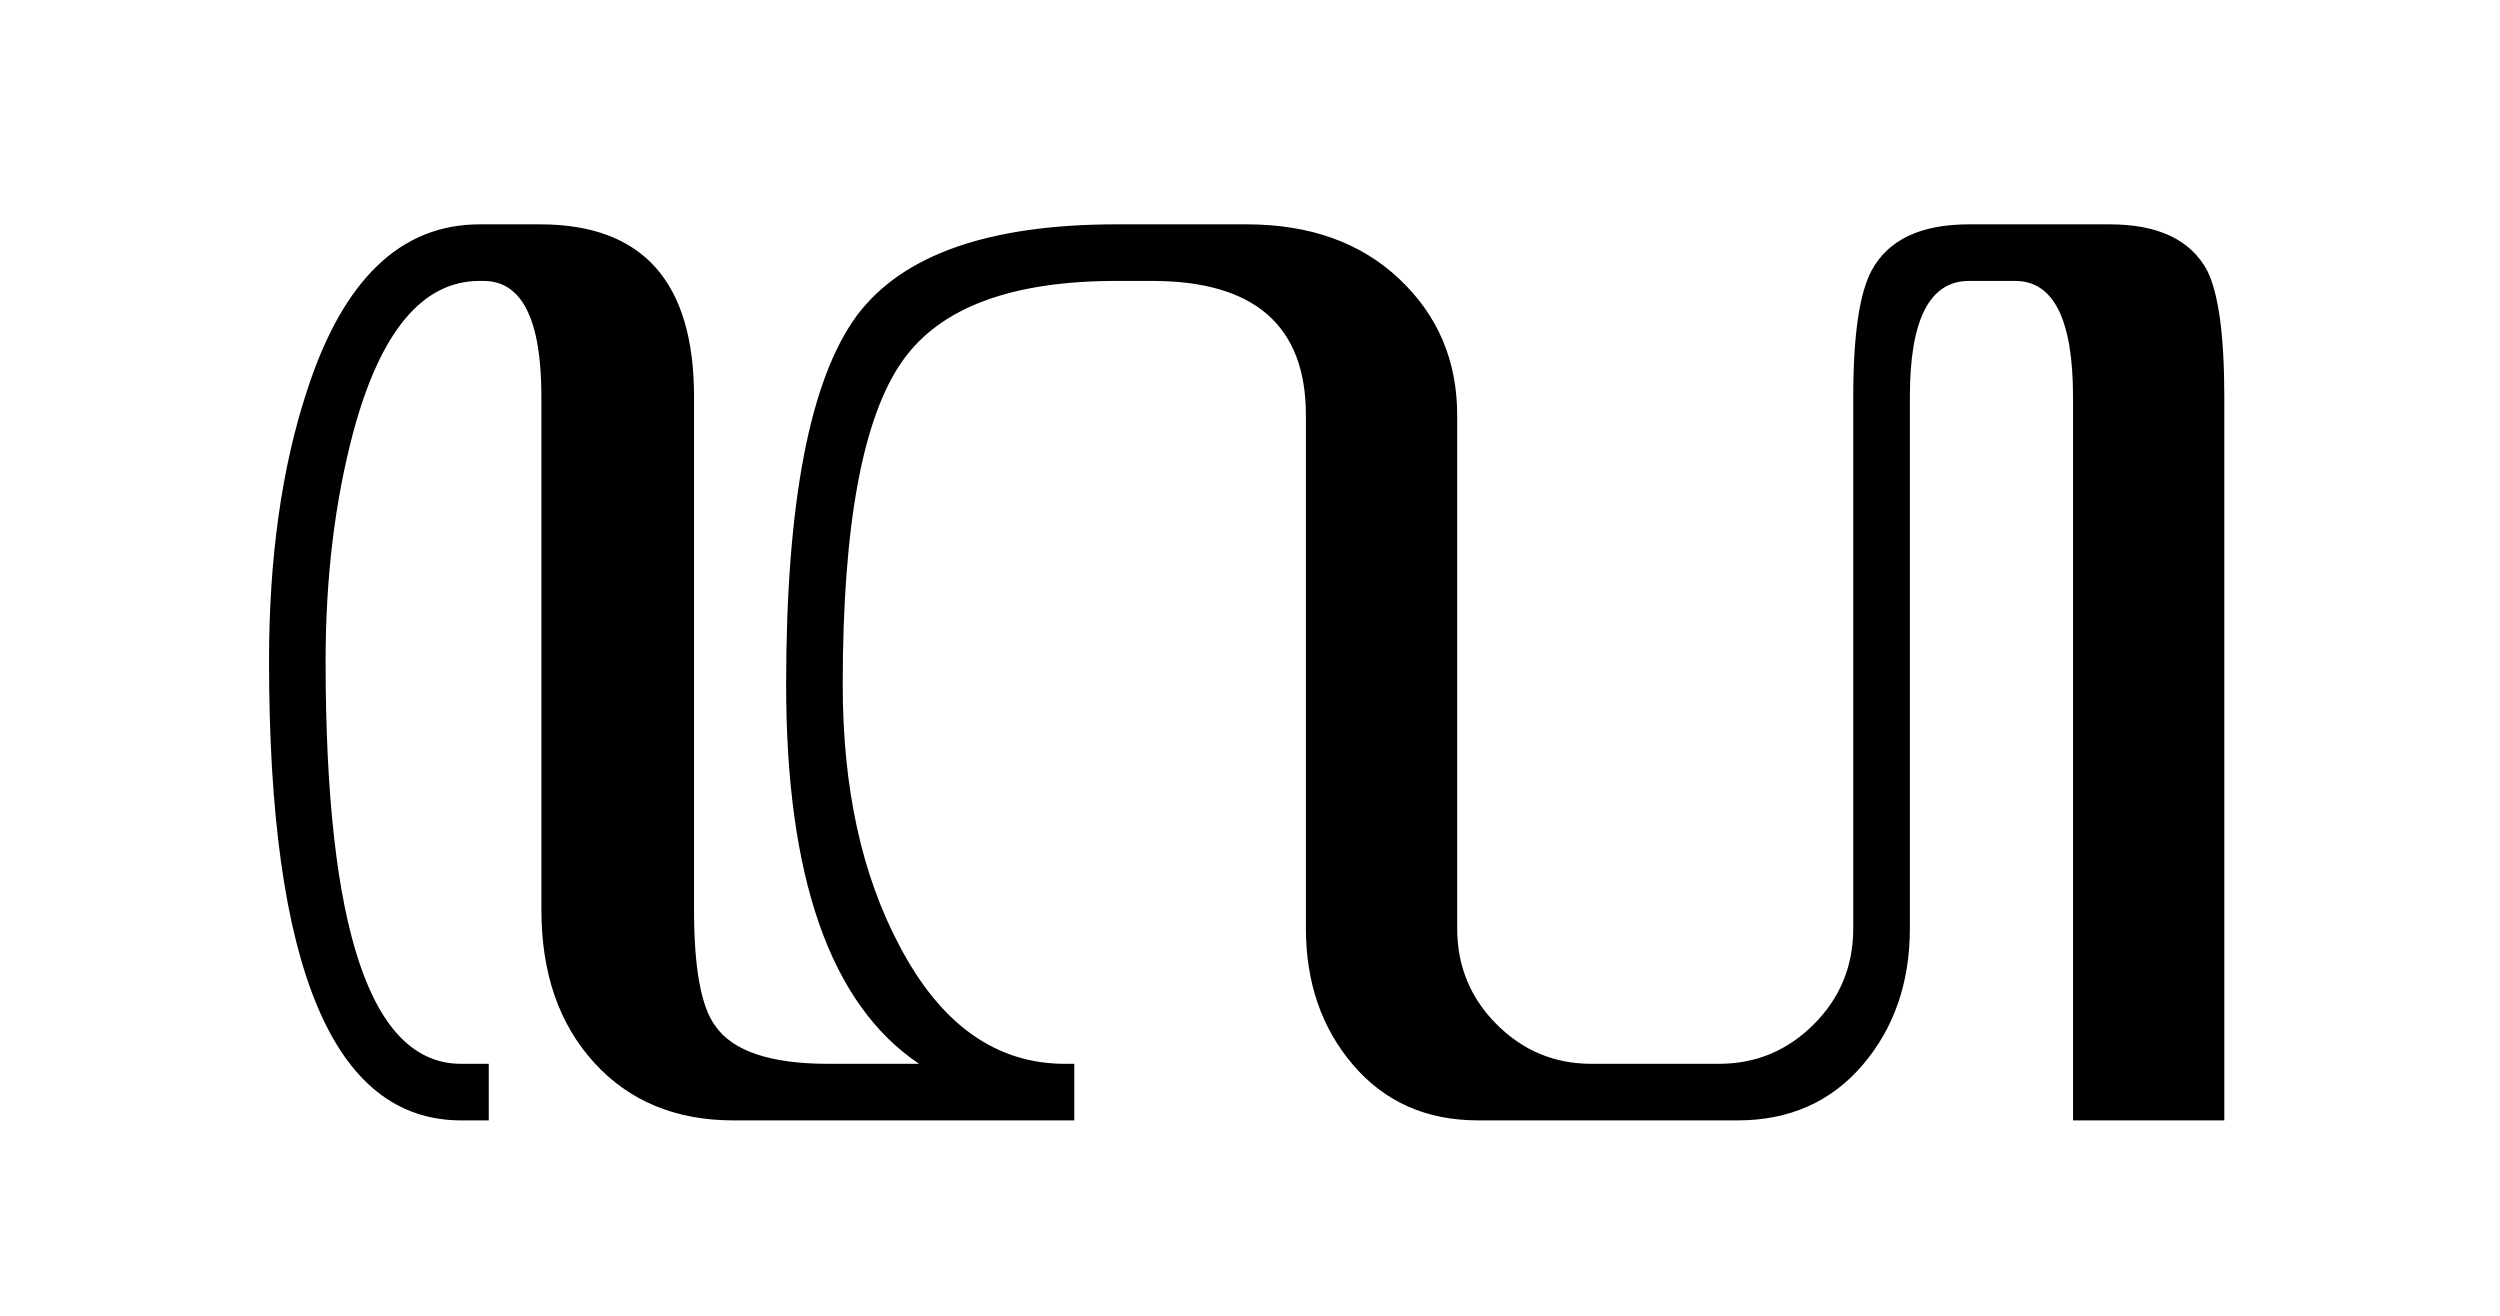 <?xml version="1.0" encoding="utf-8"?>
<!-- Generator: Adobe Illustrator 13.0.0, SVG Export Plug-In . SVG Version: 6.00 Build 14948)  -->
<!DOCTYPE svg PUBLIC "-//W3C//DTD SVG 1.1//EN" "http://www.w3.org/Graphics/SVG/1.1/DTD/svg11.dtd">
<svg version="1.1" id="Layer_1" xmlns="http://www.w3.org/2000/svg" xmlns:xlink="http://www.w3.org/1999/xlink" x="0px" y="0px"
	 width="95px" height="50px" viewBox="0 0 95 50" enable-background="new 0 0 95 50" xml:space="preserve">
<g>
	<path d="M84.525,42.575h-5.75V15.089c0-2.942-0.734-4.414-2.2-4.414h-1.75c-1.5,0-2.25,1.467-2.25,4.4v20.2
		c0,2.067-0.601,3.8-1.8,5.2c-1.2,1.4-2.784,2.1-4.75,2.1h-9.851c-1.967,0-3.55-0.7-4.75-2.1s-1.8-3.133-1.8-5.2v-19.5
		c0-3.4-1.95-5.1-5.85-5.1h-1.351c-3.967,0-6.667,1-8.1,3c-1.534,2.134-2.3,6.25-2.3,12.35c0,3.9,0.716,7.2,2.15,9.9
		c1.566,3,3.667,4.5,6.3,4.5h0.35v2.15h-12.95c-2.2,0-3.967-0.734-5.3-2.2c-1.334-1.466-2-3.4-2-5.8v-19.5
		c0-2.933-0.734-4.4-2.2-4.4h-0.15c-2.167,0-3.767,1.917-4.8,5.75c-0.7,2.634-1.05,5.534-1.05,8.7c0,10.2,1.716,15.3,5.15,15.3h1.05
		v2.15h-1.05c-4.867,0-7.3-5.816-7.3-17.45c0-3.933,0.483-7.366,1.45-10.3c1.367-4.2,3.55-6.3,6.55-6.3h2.3
		c3.9,0,5.85,2.184,5.85,6.55v19.5c0,2.2,0.267,3.667,0.8,4.4c0.667,0.967,2.1,1.45,4.3,1.45h3.45
		c-3.367-2.266-5.05-7.066-5.05-14.4c0-6.933,0.9-11.616,2.7-14.05c1.732-2.3,5.016-3.45,9.85-3.45h4.95
		c2.4,0,4.333,0.692,5.8,2.075c1.467,1.383,2.2,3.108,2.2,5.175v19.5c0,1.434,0.5,2.65,1.5,3.65s2.2,1.5,3.6,1.5h4.851
		c1.399,0,2.6-0.5,3.6-1.5s1.5-2.216,1.5-3.65v-20.2c0-2.333,0.233-3.933,0.7-4.8c0.633-1.167,1.866-1.75,3.7-1.75h5.35
		c1.833,0,3.066,0.585,3.7,1.755c0.433,0.87,0.65,2.475,0.65,4.814V42.575z"/>
</g>
</svg>
